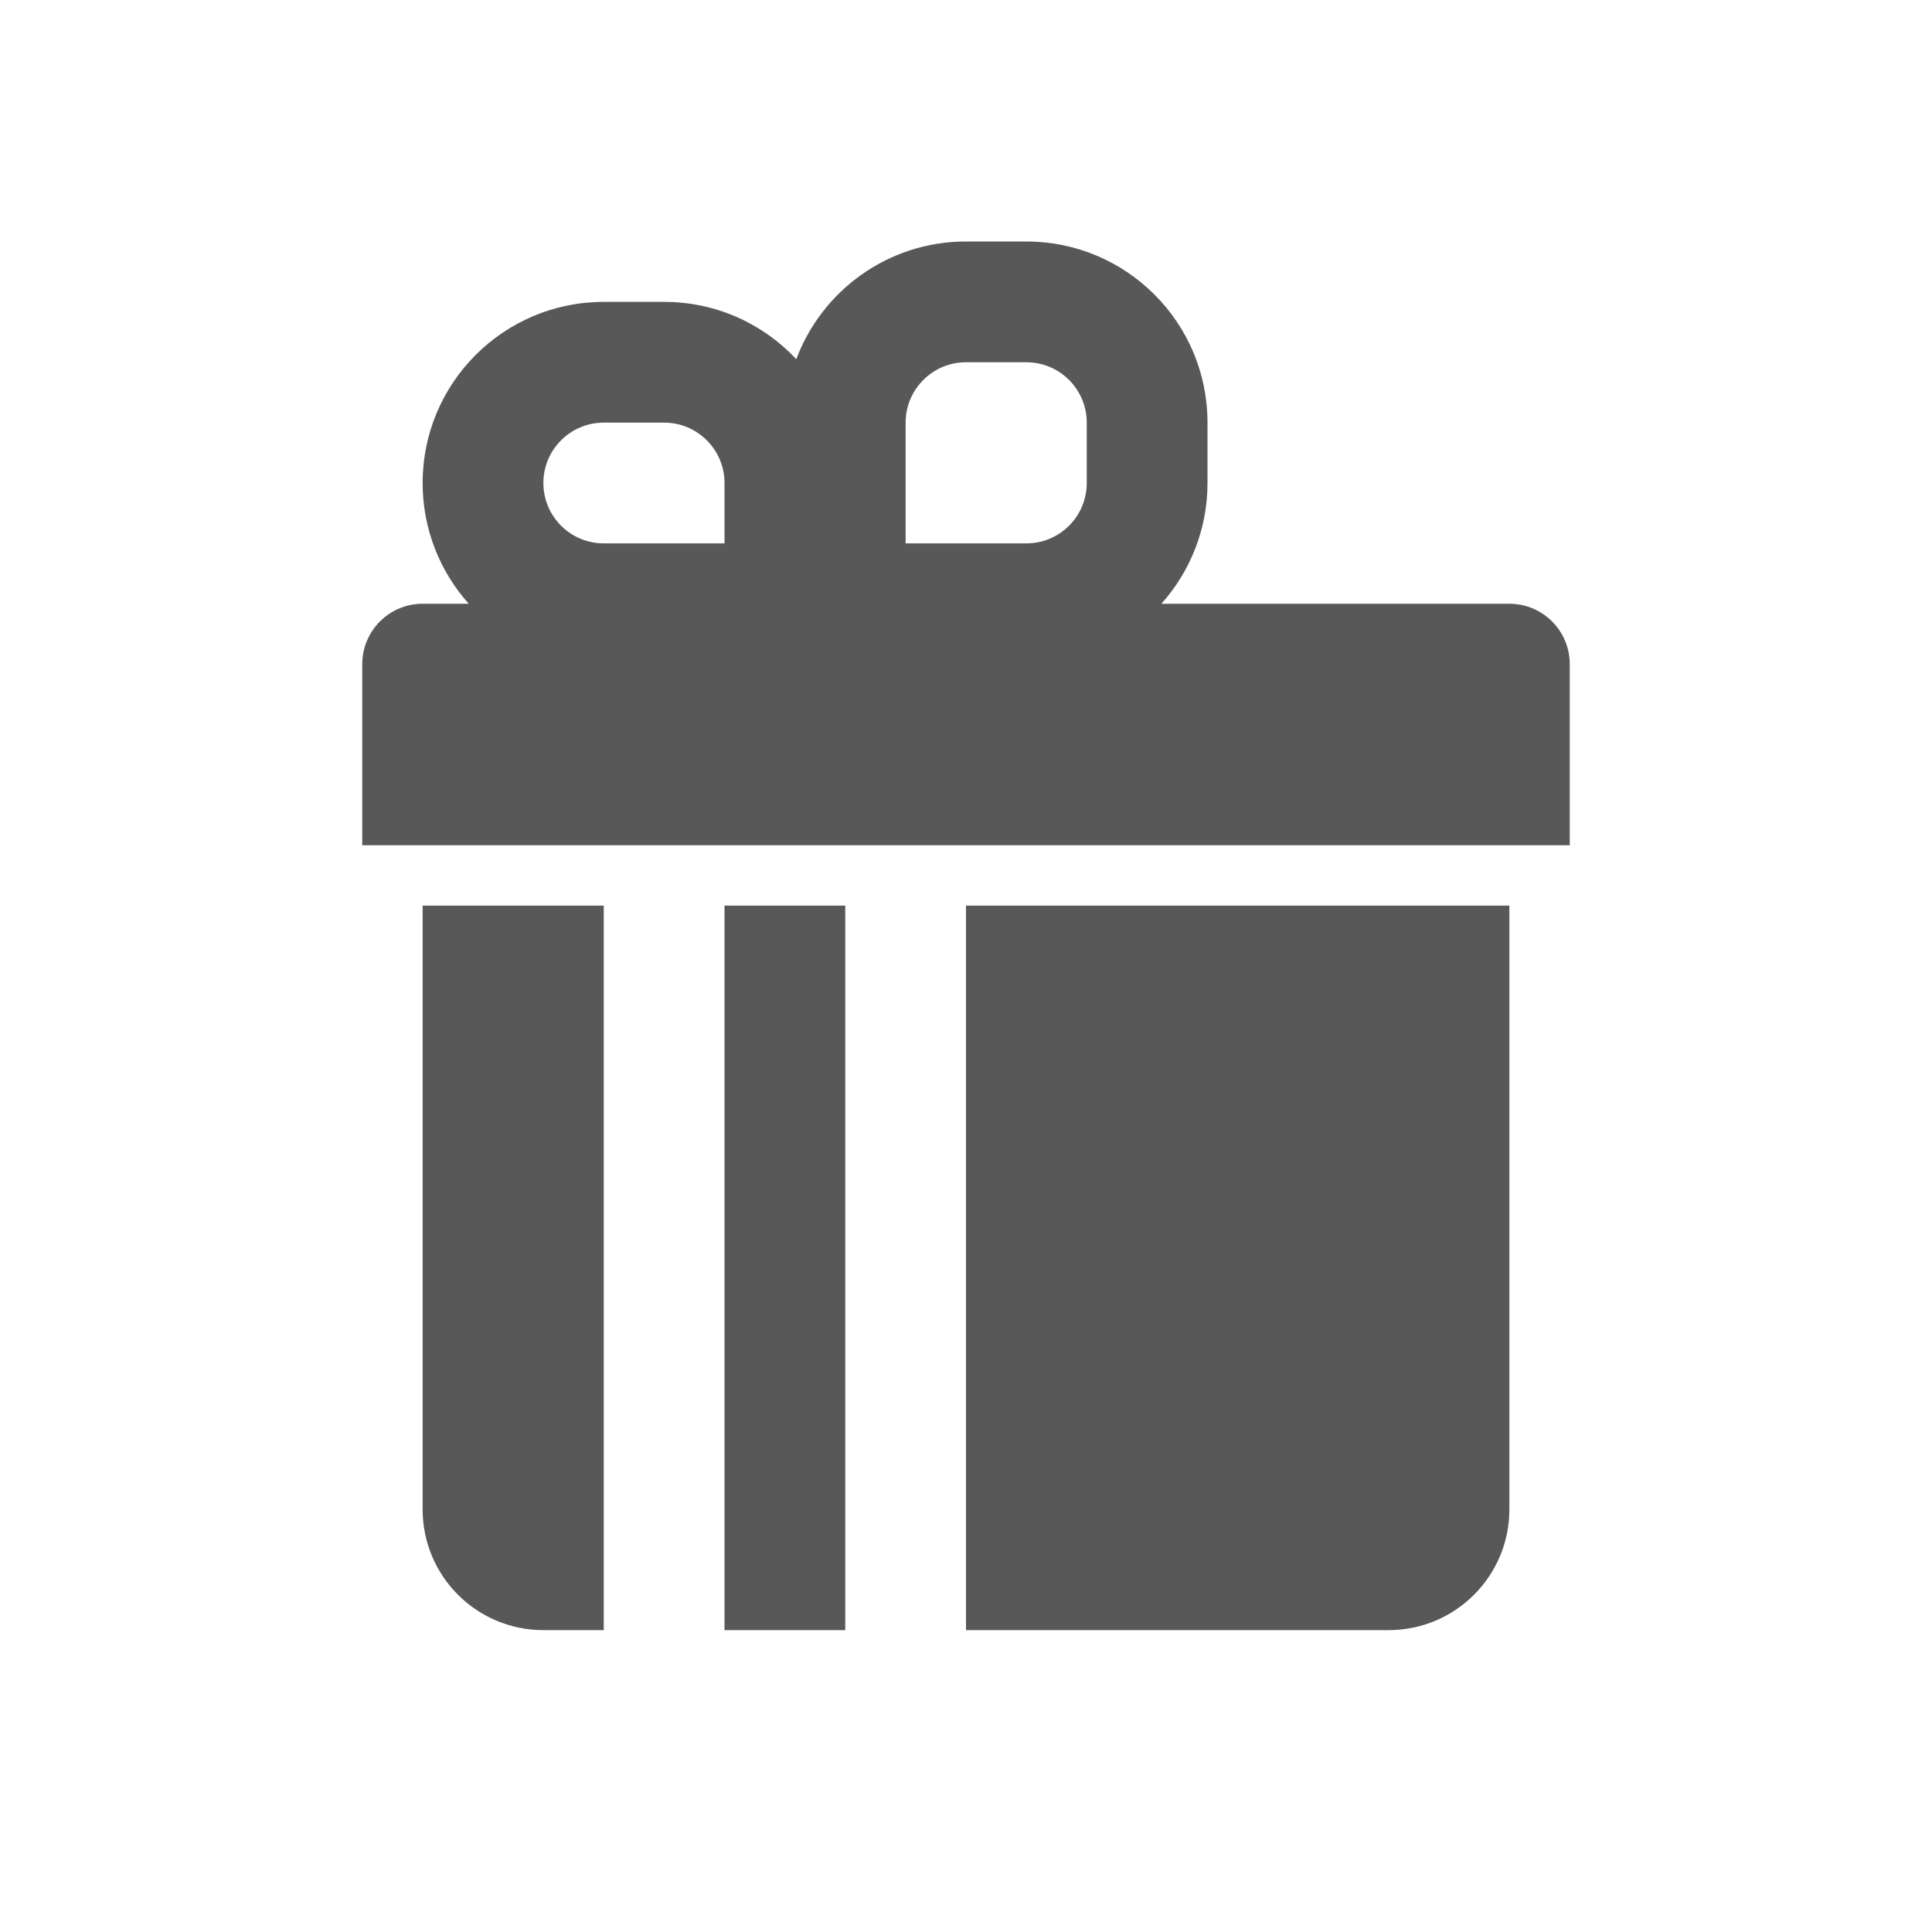 <svg width="32" height="32" viewBox="0 0 32 32" fill="none" xmlns="http://www.w3.org/2000/svg">
<path fill-rule="evenodd" clip-rule="evenodd" d="M17 9C17.552 9 18 8.552 18 8V7C18 6.448 17.552 6 17 6L16 6C15.448 6 15 6.448 15 7V9H17ZM19.236 10C19.711 9.469 20 8.768 20 8V7C20 5.343 18.657 4 17 4H16C14.713 4 13.615 4.81 13.189 5.949C12.642 5.365 11.864 5 11 5H10C8.343 5 7 6.343 7 8C7 8.768 7.289 9.469 7.764 10H7C6.448 10 6 10.448 6 11V14H26V11C26 10.448 25.552 10 25 10H19.236ZM11 7H10C9.448 7 9 7.448 9 8C9 8.552 9.448 9 10 9H12V8C12 7.448 11.552 7 11 7ZM10 15H7V25C7 26.105 7.895 27 9 27H10V15ZM16 15V27H23C24.105 27 25 26.105 25 25V15H16ZM14 15H12V27H14V15Z" fill="#585858"/>
</svg>
